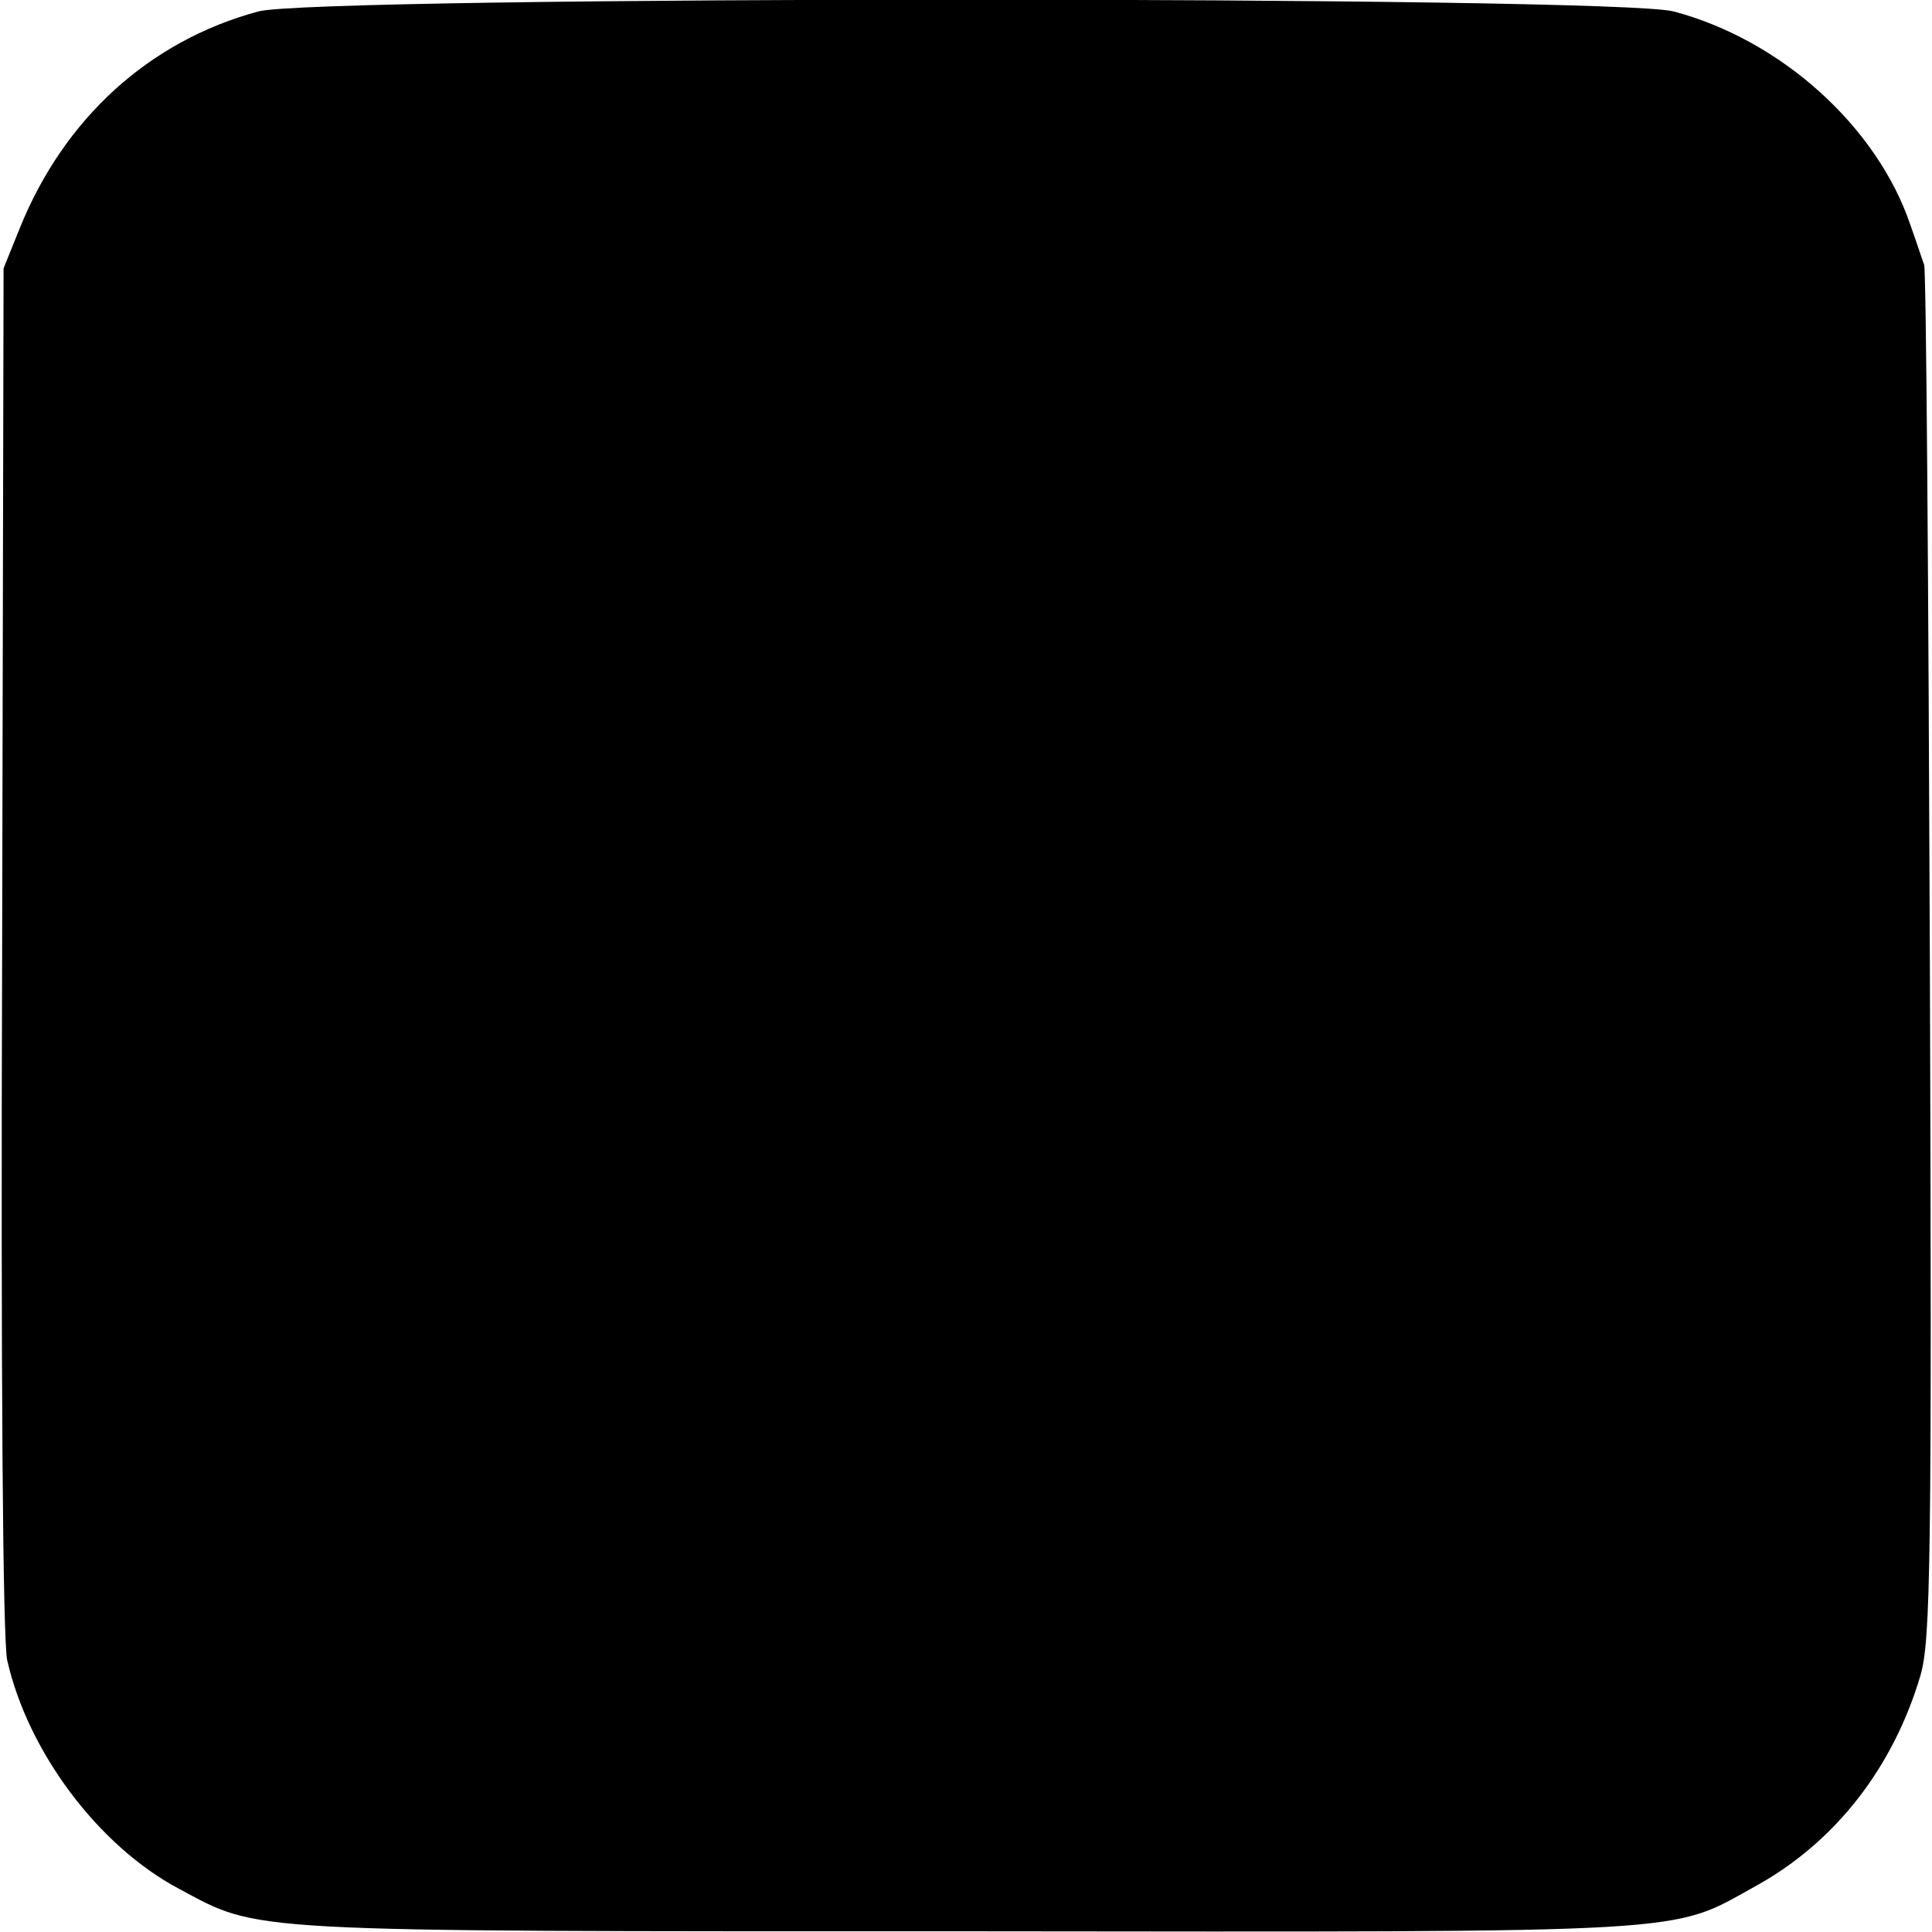 <?xml version="1.0" standalone="no"?>
<!DOCTYPE svg PUBLIC "-//W3C//DTD SVG 20010904//EN"
 "http://www.w3.org/TR/2001/REC-SVG-20010904/DTD/svg10.dtd">
<svg version="1.0" xmlns="http://www.w3.org/2000/svg"
 width="270pt" height="270pt" viewBox="0 0 270 270"
 preserveAspectRatio="xMidYMid meet">
<g transform="translate(0,270) scale(0.1,-0.1)"
fill="#000000" stroke="none">
<path d="M361 2684 c-152 -41 -271 -149 -333 -302 l-23 -57 -2 -950 c-2 -605
1 -966 7 -995 29 -128 127 -259 239 -319 116 -62 78 -60 1102 -60 1035 -1 981
-4 1104 64 110 61 191 165 229 294 14 49 16 158 13 1005 -2 523 -5 958 -8 966
-3 8 -11 33 -19 55 -46 137 -180 259 -331 299 -81 22 -1898 22 -1978 0z"/>
</g>
</svg>
